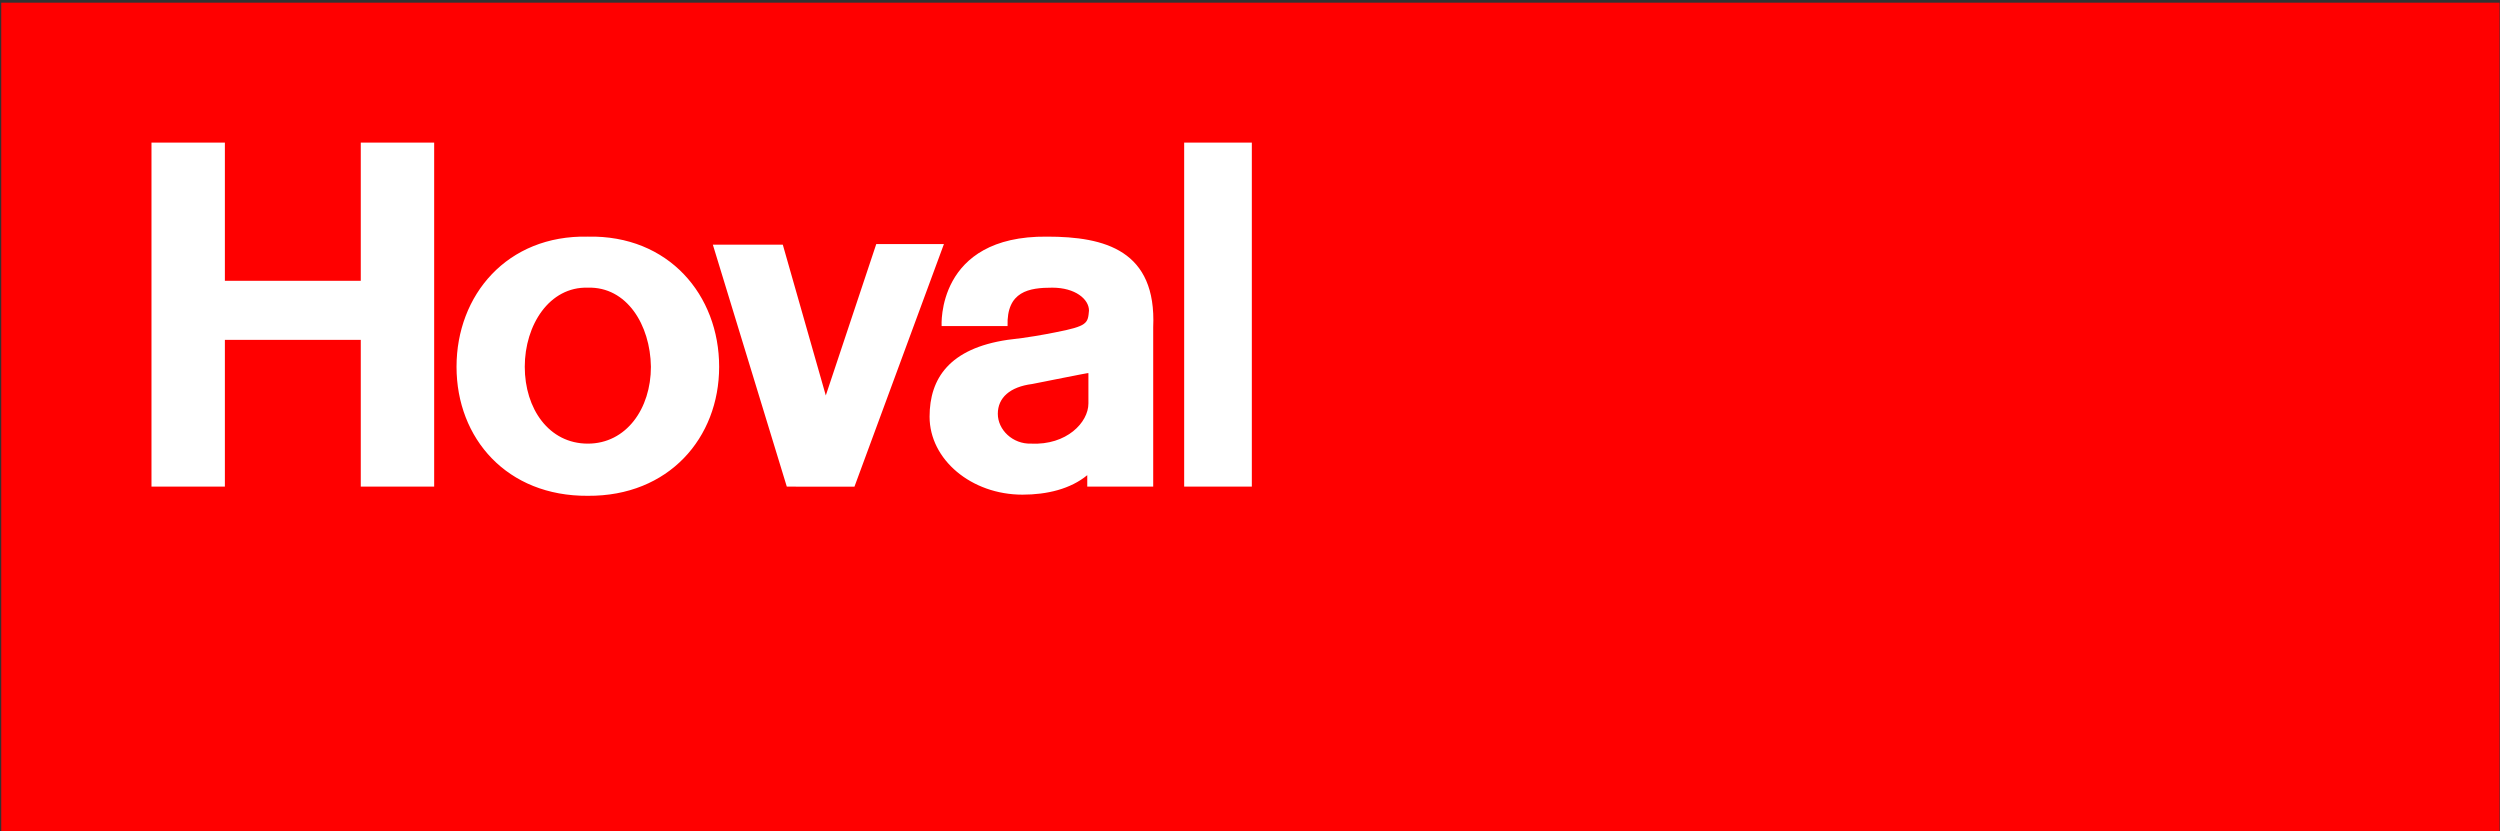 <svg xmlns="http://www.w3.org/2000/svg" xmlns:xlink="http://www.w3.org/1999/xlink" id="Layer_1" x="0px" y="0px" viewBox="0 0 436 145" style="enable-background:new 0 0 436 145;" xml:space="preserve"><rect x="0" y="0" width="436" height="145" fill="#333333" stroke="none"/><style type="text/css">	.st0{fill:#FF0000;}	.st1{fill-rule:evenodd;clip-rule:evenodd;fill:#FFFFFF;}</style><g id="layer1" transform="translate(-177.781,-565.331)">	<path id="path70" class="st0" d="M178,565.8v144.5h0.6h434.8h0.3V565.8H178L178,565.8z"></path>	<path id="path84" class="st1" d="M280.3,615.5c-6.7-0.2-11,6.5-11,13.8c0,7.3,4.2,13.4,11,13.4c6.7,0,11-6.1,11-13.4  C291.2,622,287.1,615.3,280.3,615.5L280.3,615.5L280.3,615.5z M280.3,606.6c14.1-0.3,22.9,10.2,22.9,22.7  c0,12.4-8.8,22.6-22.9,22.5c-14.1,0.1-22.9-10-22.9-22.5C257.4,616.8,266.2,606.3,280.3,606.6z M357.8,632.3c-3.9,0.5-6,2.4-6,5.2  s2.6,5.3,5.8,5.2c6.2,0.3,10-3.7,10-7v-5.3C367.7,630.3,358.9,632.1,357.8,632.3z M361.8,623.3c5.7-1.1,5.7-1.6,5.9-3.8  c0-2-2.4-4-6.4-4s-8,0.6-7.8,6.7H342c0,0-1-15.8,18.4-15.6c10.1,0,19.1,2.4,18.5,15.8v27.8h-11.5v-2c-2.9,2.4-7,3.4-11.3,3.4  c-8.9,0-16.2-6.1-16.2-13.6c0-6.7,3.5-11.9,13.6-13.4C357.1,624.2,359.8,623.7,361.8,623.3L361.8,623.3z M396.1,590.2h-11.8v60  h11.8V590.2L396.1,590.2z M321.8,634.3l8.8-26.4h11.8l-15.6,42.3H315L302.1,608h12.2L321.8,634.3L321.8,634.3z M204.2,590.2v60H217  v-25.6h23.7v25.6h12.8v-60h-12.8v24.1H217v-24.1"></path></g></svg>